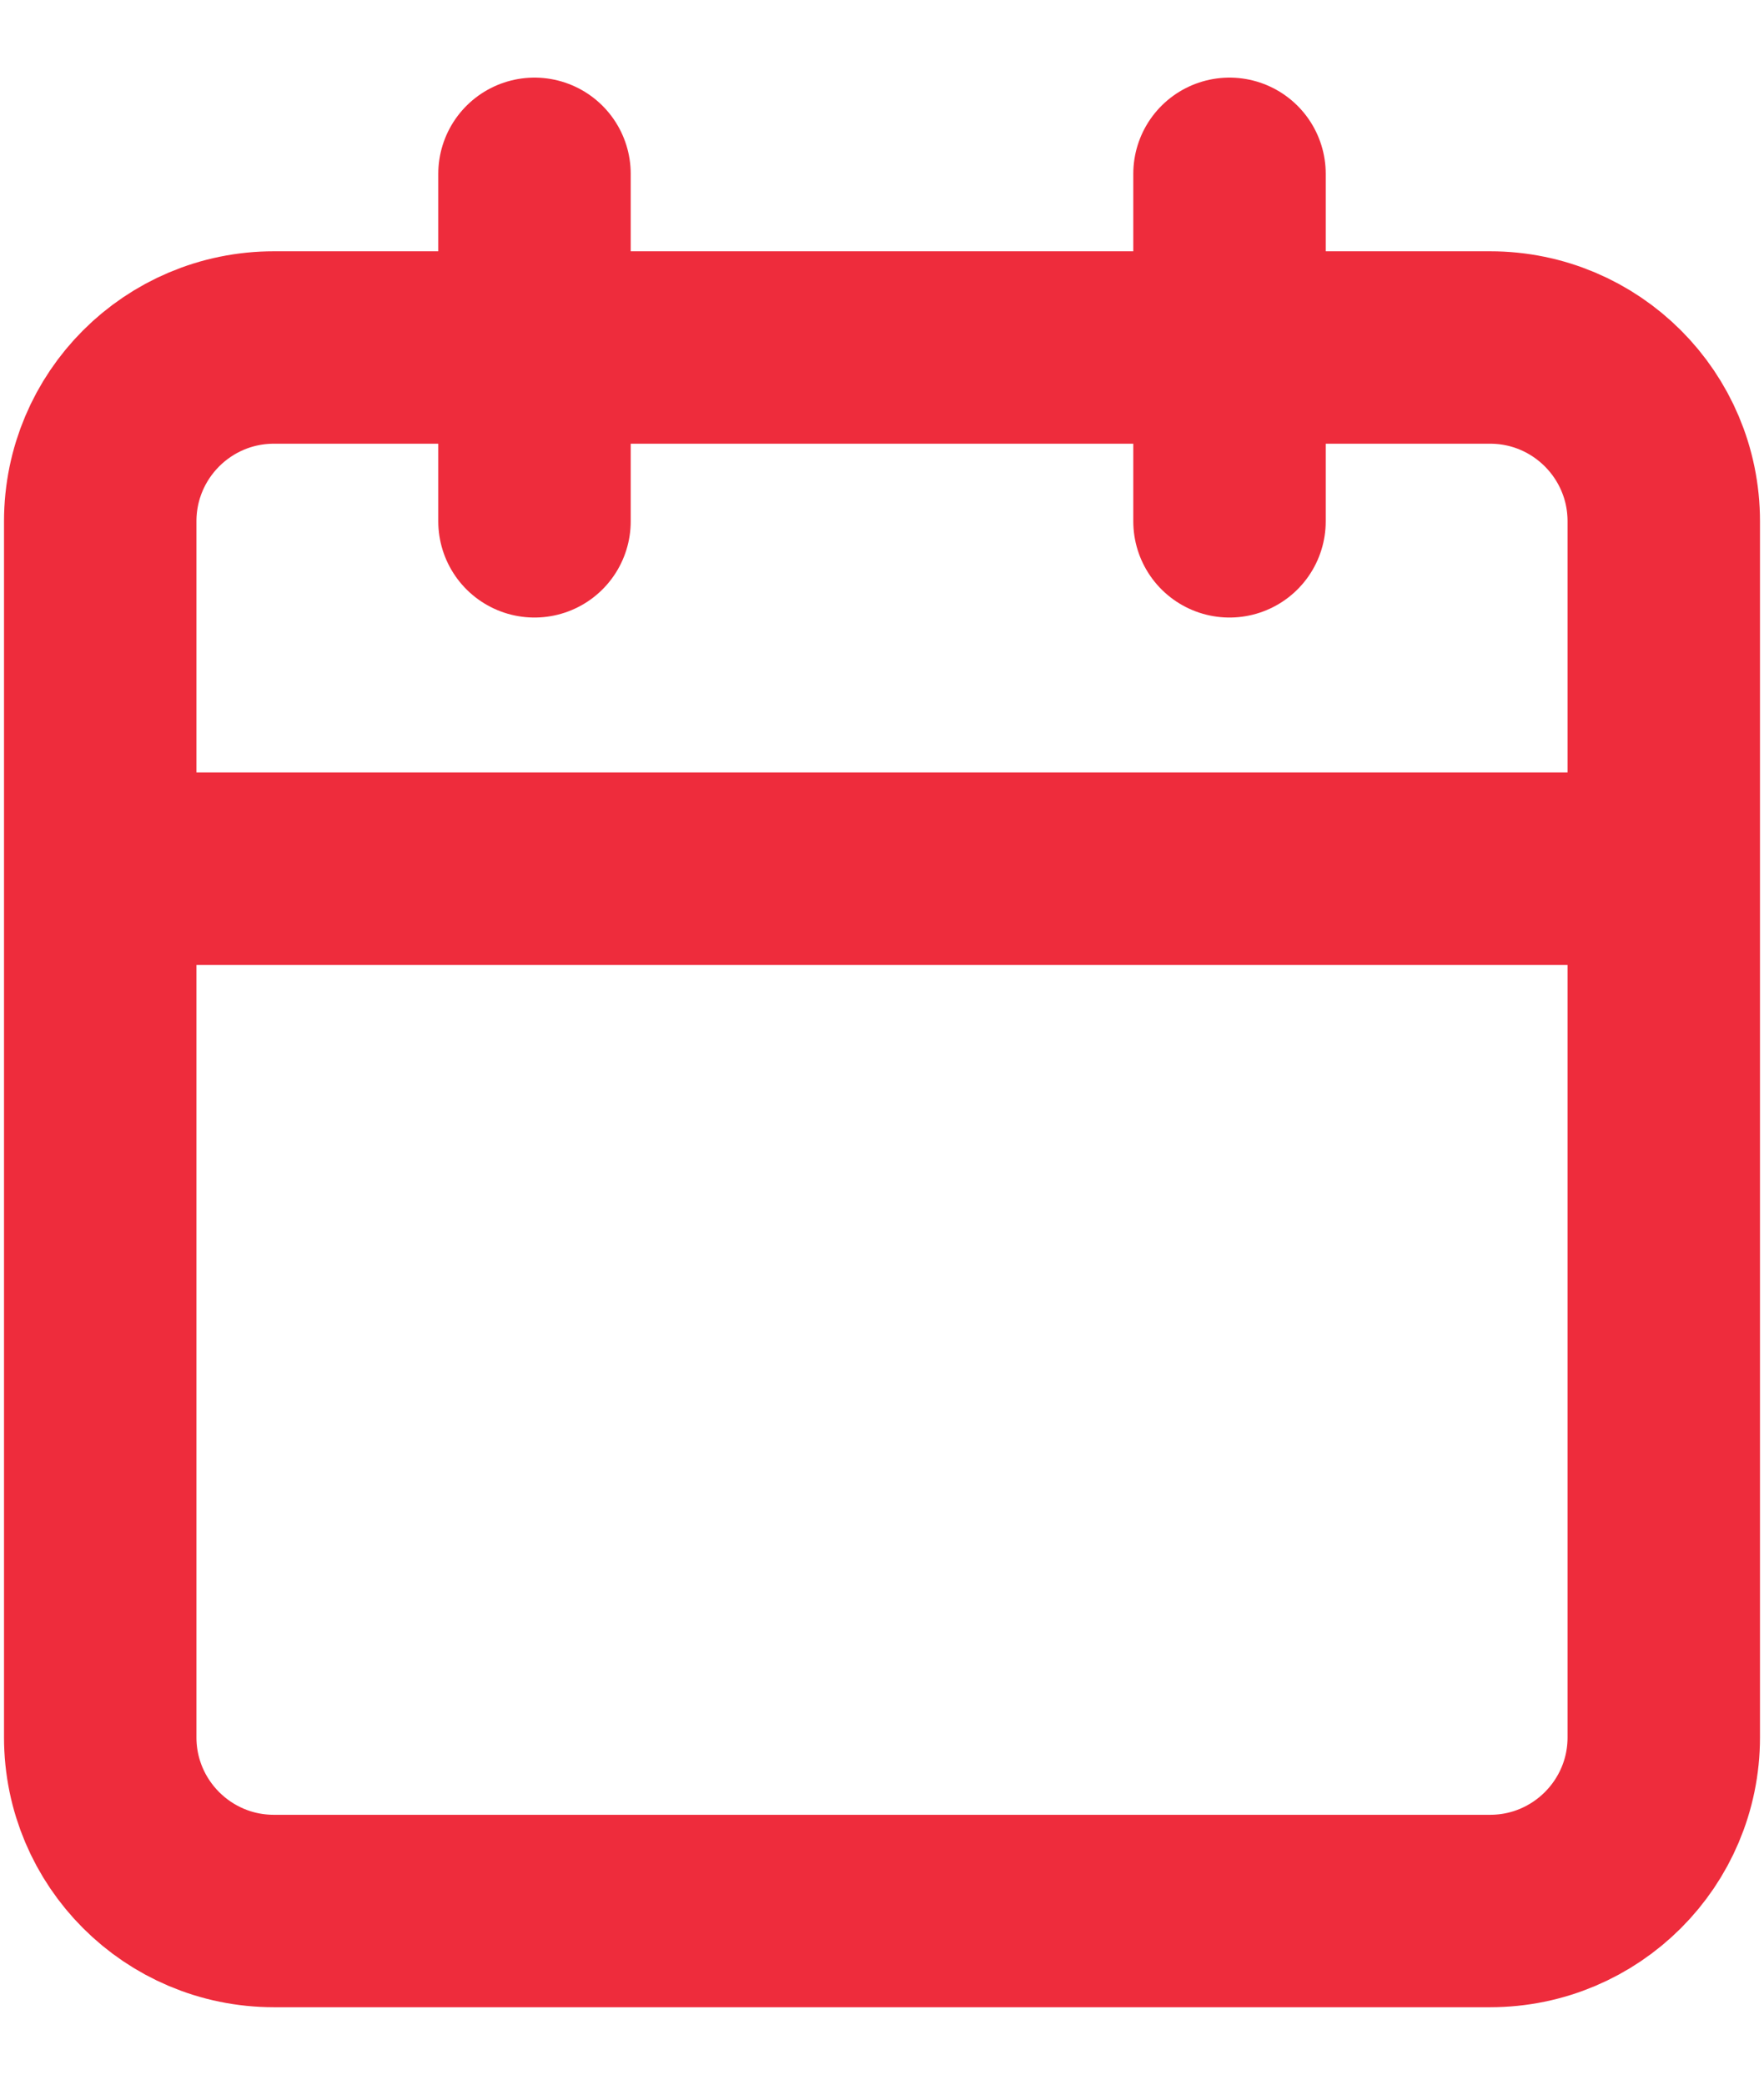 <svg width="11" height="13" viewBox="0 0 11 13" fill="none" xmlns="http://www.w3.org/2000/svg">
<g clip-path="url(#clip0_146_2884)">
<path d="M3.333 1.084V3.251M7.667 1.084V3.251M0.625 5.417H10.375M1.708 2.167H9.292C9.89 2.167 10.375 2.652 10.375 3.251V10.834C10.375 11.432 9.89 11.917 9.292 11.917H1.708C1.11 11.917 0.625 11.432 0.625 10.834V3.251C0.625 2.652 1.11 2.167 1.708 2.167Z" stroke="#EE2C3C" stroke-width="1.2" stroke-linecap="round" stroke-linejoin="round"/>
</g>
<defs>
<clipPath id="clip0_146_2884">
<rect width="11" height="13" fill="white"/>
</clipPath>
</defs>
</svg>
